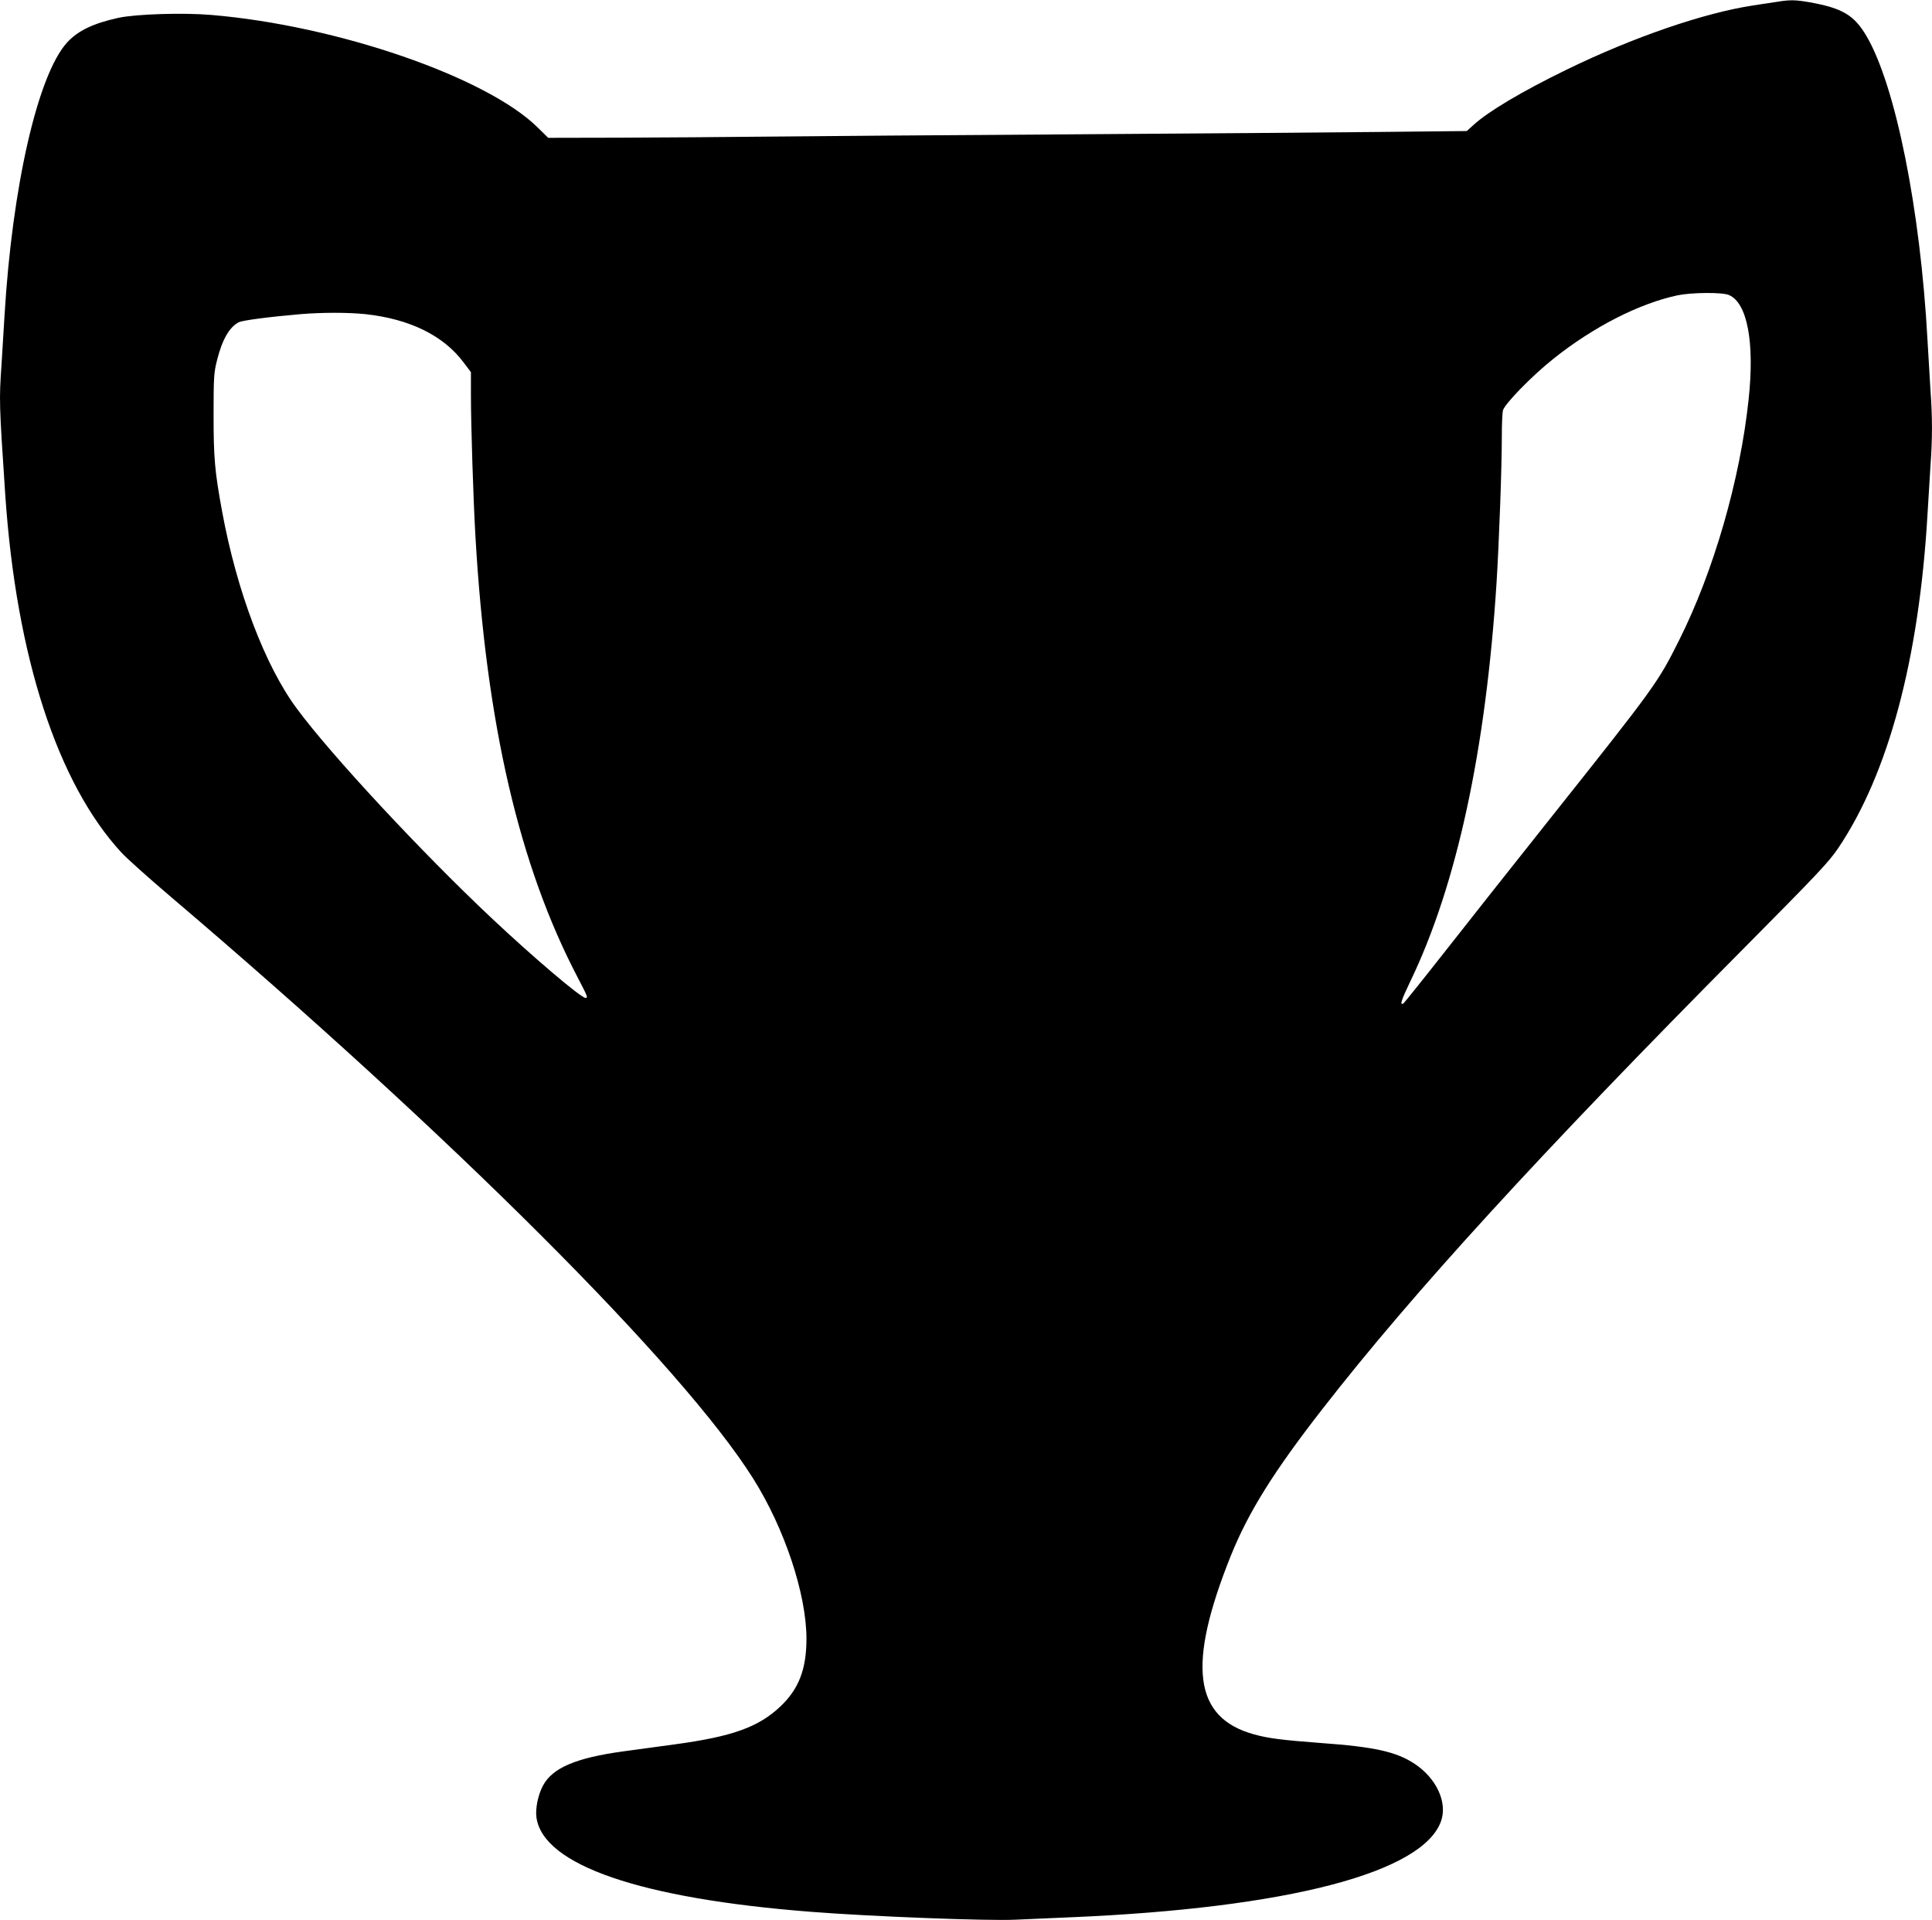 <?xml version="1.0" standalone="no"?>
<!DOCTYPE svg PUBLIC "-//W3C//DTD SVG 20010904//EN"
 "http://www.w3.org/TR/2001/REC-SVG-20010904/DTD/svg10.dtd">
<svg version="1.0" xmlns="http://www.w3.org/2000/svg"
 width="1280pt" height="1272pt" viewBox="0 0 1280 1272"
 preserveAspectRatio="xMidYMid meet">
<g transform="translate(0,1272) scale(0.1,-0.1)"
fill="#000000" stroke="none">
<path d="M11780 12709 c-30 -5 -104 -16 -165 -25 -323 -49 -792 -209 -1235
-425 -294 -143 -520 -277 -618 -367 l-44 -40 -571 -6 c-315 -3 -1247 -11
-2072 -16 -825 -5 -1720 -12 -1990 -15 -269 -3 -707 -6 -972 -7 l-481 -1 -68
67 c-338 335 -1329 677 -2164 747 -186 16 -498 6 -615 -19 -168 -37 -268 -85
-340 -163 -194 -212 -364 -952 -415 -1809 -6 -102 -15 -249 -20 -326 -16 -234
-16 -253 25 -864 73 -1070 346 -1910 771 -2369 32 -35 178 -166 324 -290 1863
-1584 3393 -3112 3860 -3855 208 -330 353 -766 353 -1061 0 -202 -51 -333
-172 -448 -146 -138 -319 -200 -703 -252 -106 -14 -258 -35 -338 -46 -314 -43
-469 -109 -532 -226 -33 -60 -52 -153 -44 -211 43 -316 688 -538 1821 -626
392 -31 1175 -61 1353 -52 76 3 241 11 367 16 1437 61 2336 296 2453 639 42
123 -31 281 -175 377 -120 80 -267 113 -618 138 -263 20 -350 31 -445 57 -402
110 -447 458 -155 1185 117 289 283 556 609 974 596 766 1441 1690 2781 3040
493 497 570 578 633 671 333 494 536 1253 592 2209 6 102 15 249 20 326 13
180 13 319 0 498 -5 77 -14 229 -20 336 -47 862 -211 1682 -404 2011 -82 139
-159 185 -377 224 -93 16 -128 17 -209 4z m-326 -1943 c122 -51 172 -313 131
-692 -56 -530 -231 -1138 -461 -1596 -141 -282 -158 -305 -864 -1193 -223
-280 -528 -666 -678 -857 -150 -191 -278 -350 -283 -354 -27 -17 -17 17 44
144 308 638 501 1532 572 2642 17 274 35 764 35 971 0 75 3 151 7 169 8 41
192 230 333 342 266 213 571 368 825 422 93 19 295 21 339 2z m-9032 -127
c292 -32 515 -141 648 -318 l50 -66 0 -155 c0 -194 16 -697 30 -935 72 -1243
290 -2182 680 -2925 63 -121 67 -130 49 -130 -30 0 -349 271 -627 533 -459
432 -1054 1071 -1283 1380 -213 285 -401 783 -498 1312 -48 261 -56 351 -56
635 0 253 2 282 23 364 34 137 82 219 143 251 24 13 201 36 409 54 143 12 317
12 432 0z"/>
</g>
</svg>
